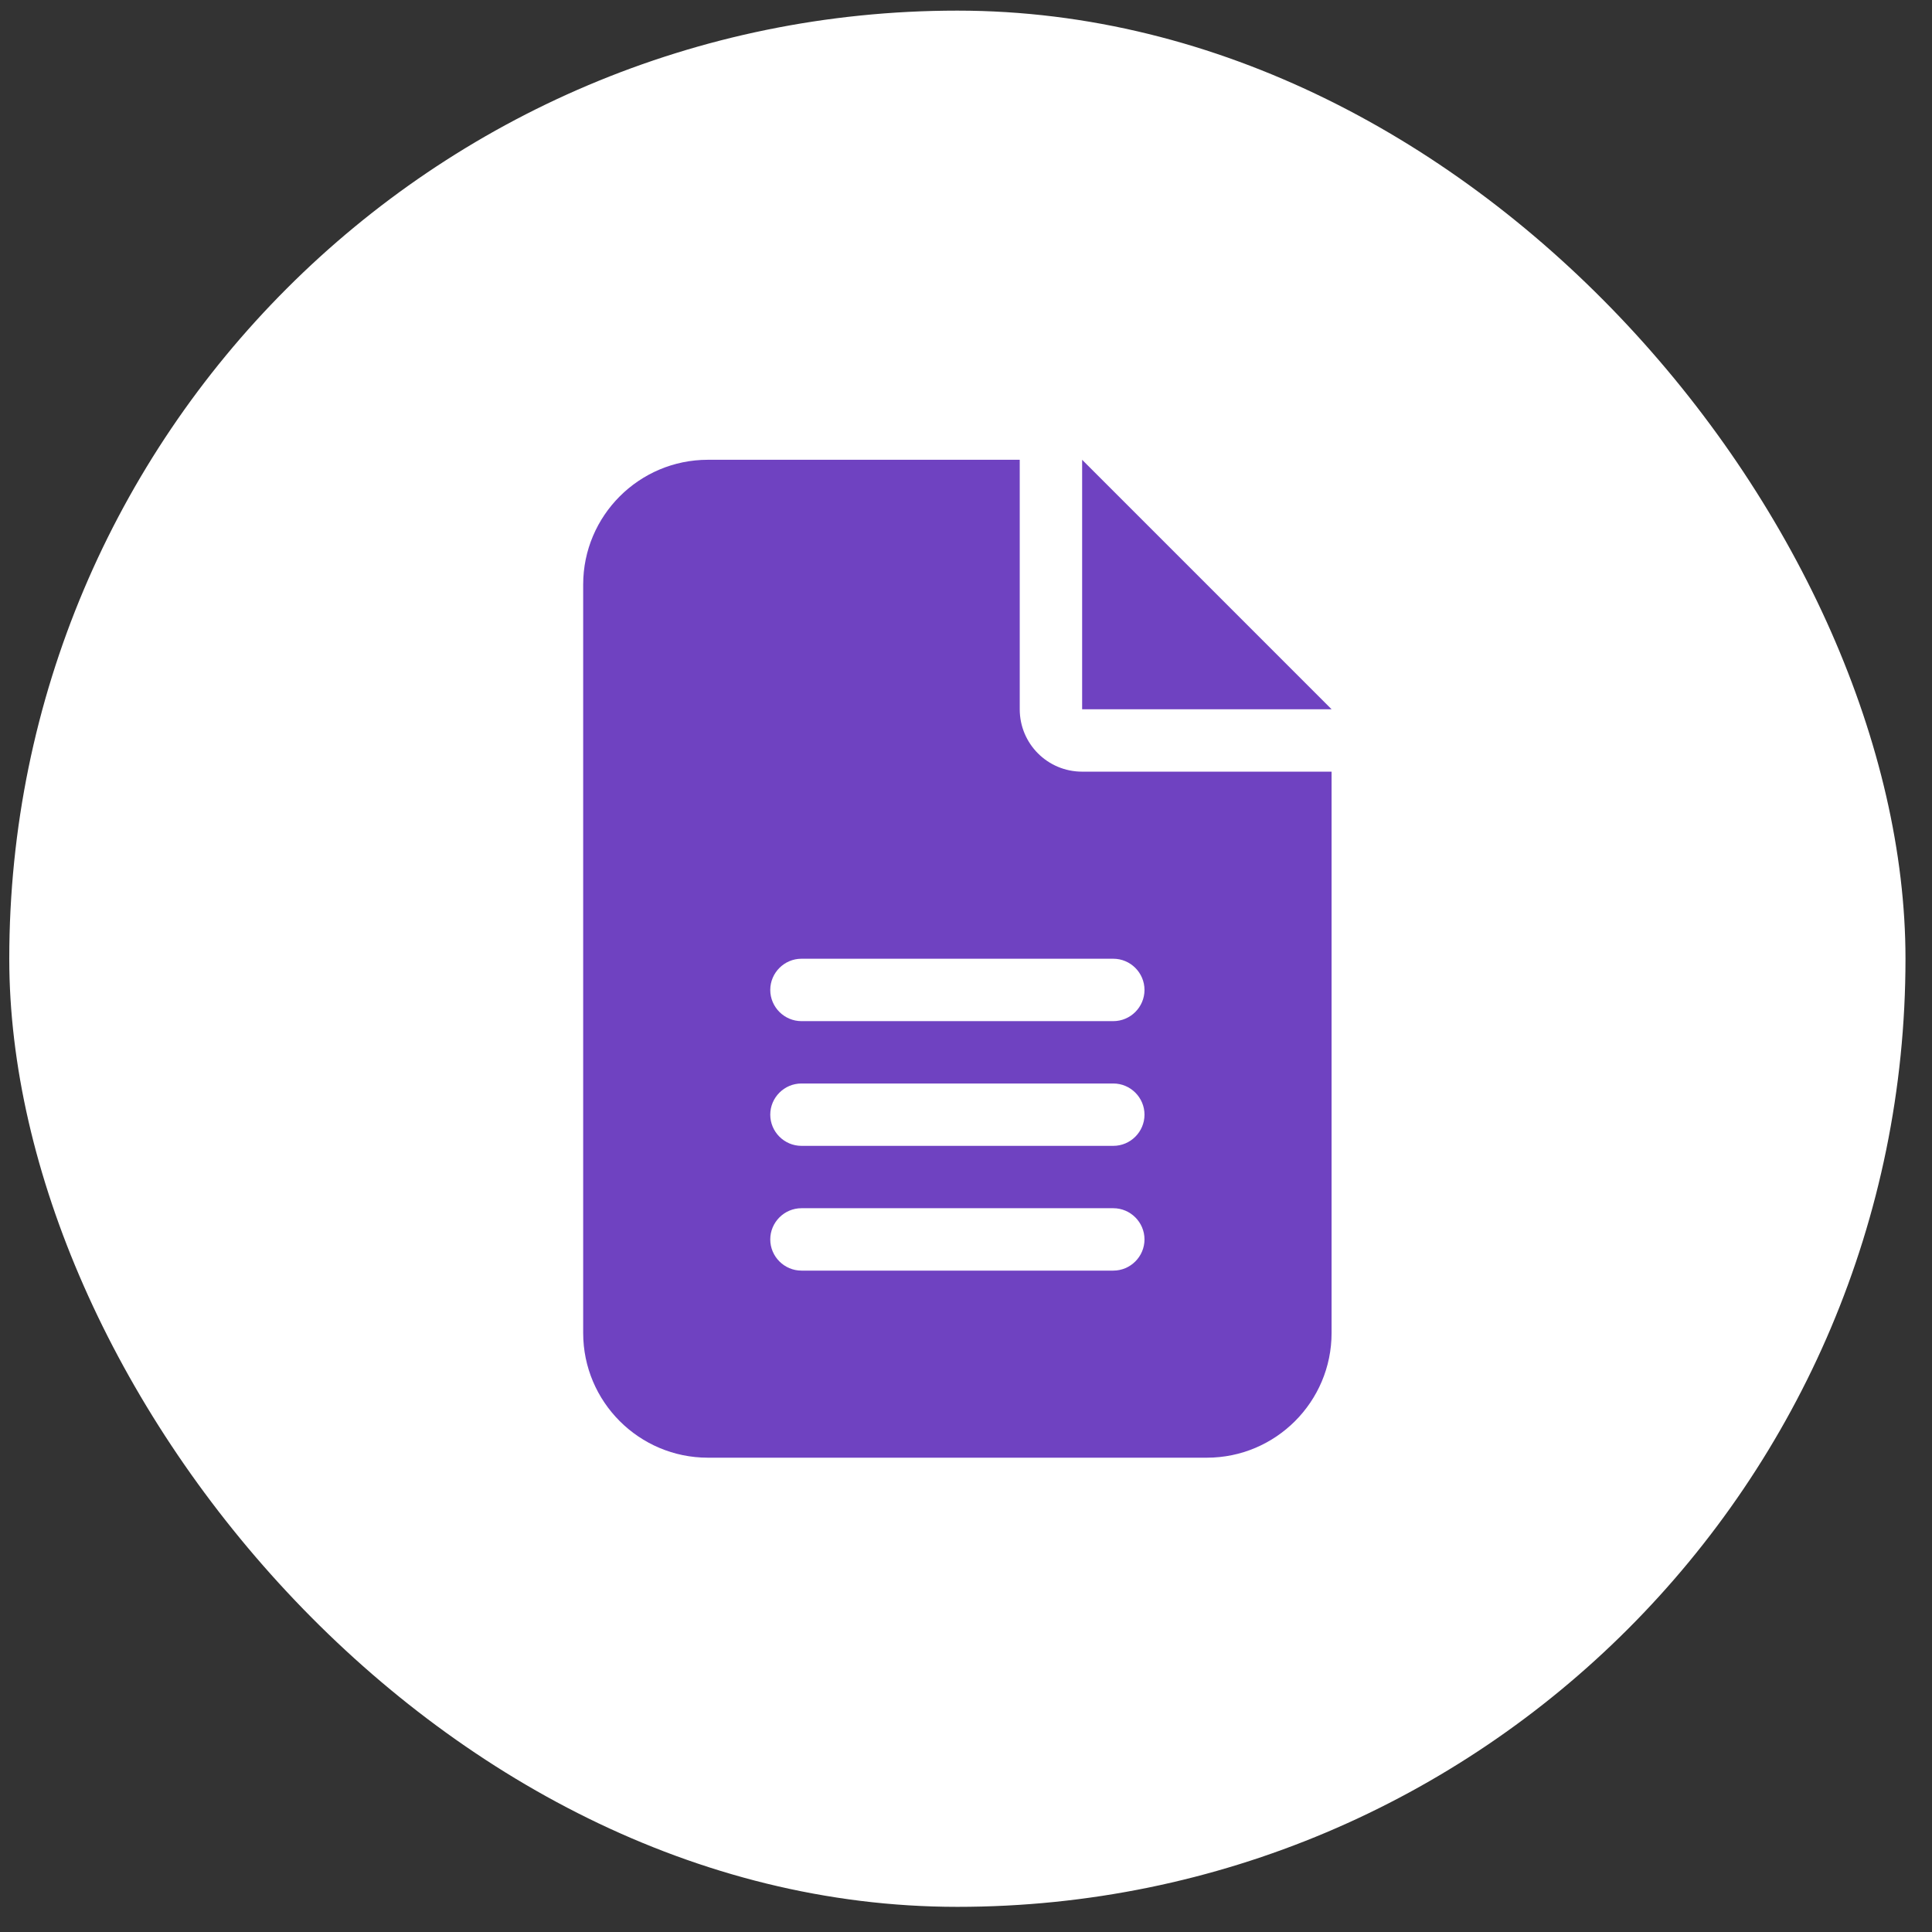<svg width="54" height="54" viewBox="0 0 54 54" fill="none" xmlns="http://www.w3.org/2000/svg">
<rect x="0" y="0" width="54" height="54" fill="#333333" stroke="none"/>
<rect x="0.259" y="0.297" width="53" height="53" rx="26.5" fill="white"/>
<path d="M19.786 12.851C17.863 12.851 16.3 14.415 16.3 16.338V37.257C16.3 39.18 17.863 40.743 19.786 40.743H33.732C35.655 40.743 37.218 39.18 37.218 37.257V21.568H30.246C29.281 21.568 28.502 20.789 28.502 19.824V12.851H19.786ZM30.246 12.851V19.824H37.218L30.246 12.851ZM22.401 26.797H31.117C31.597 26.797 31.989 27.19 31.989 27.669C31.989 28.148 31.597 28.541 31.117 28.541H22.401C21.922 28.541 21.529 28.148 21.529 27.669C21.529 27.19 21.922 26.797 22.401 26.797ZM22.401 30.284H31.117C31.597 30.284 31.989 30.676 31.989 31.155C31.989 31.635 31.597 32.027 31.117 32.027H22.401C21.922 32.027 21.529 31.635 21.529 31.155C21.529 30.676 21.922 30.284 22.401 30.284ZM22.401 33.77H31.117C31.597 33.77 31.989 34.163 31.989 34.642C31.989 35.121 31.597 35.514 31.117 35.514H22.401C21.922 35.514 21.529 35.121 21.529 34.642C21.529 34.163 21.922 33.77 22.401 33.77Z" fill="#6F42C1"/>
</svg>
